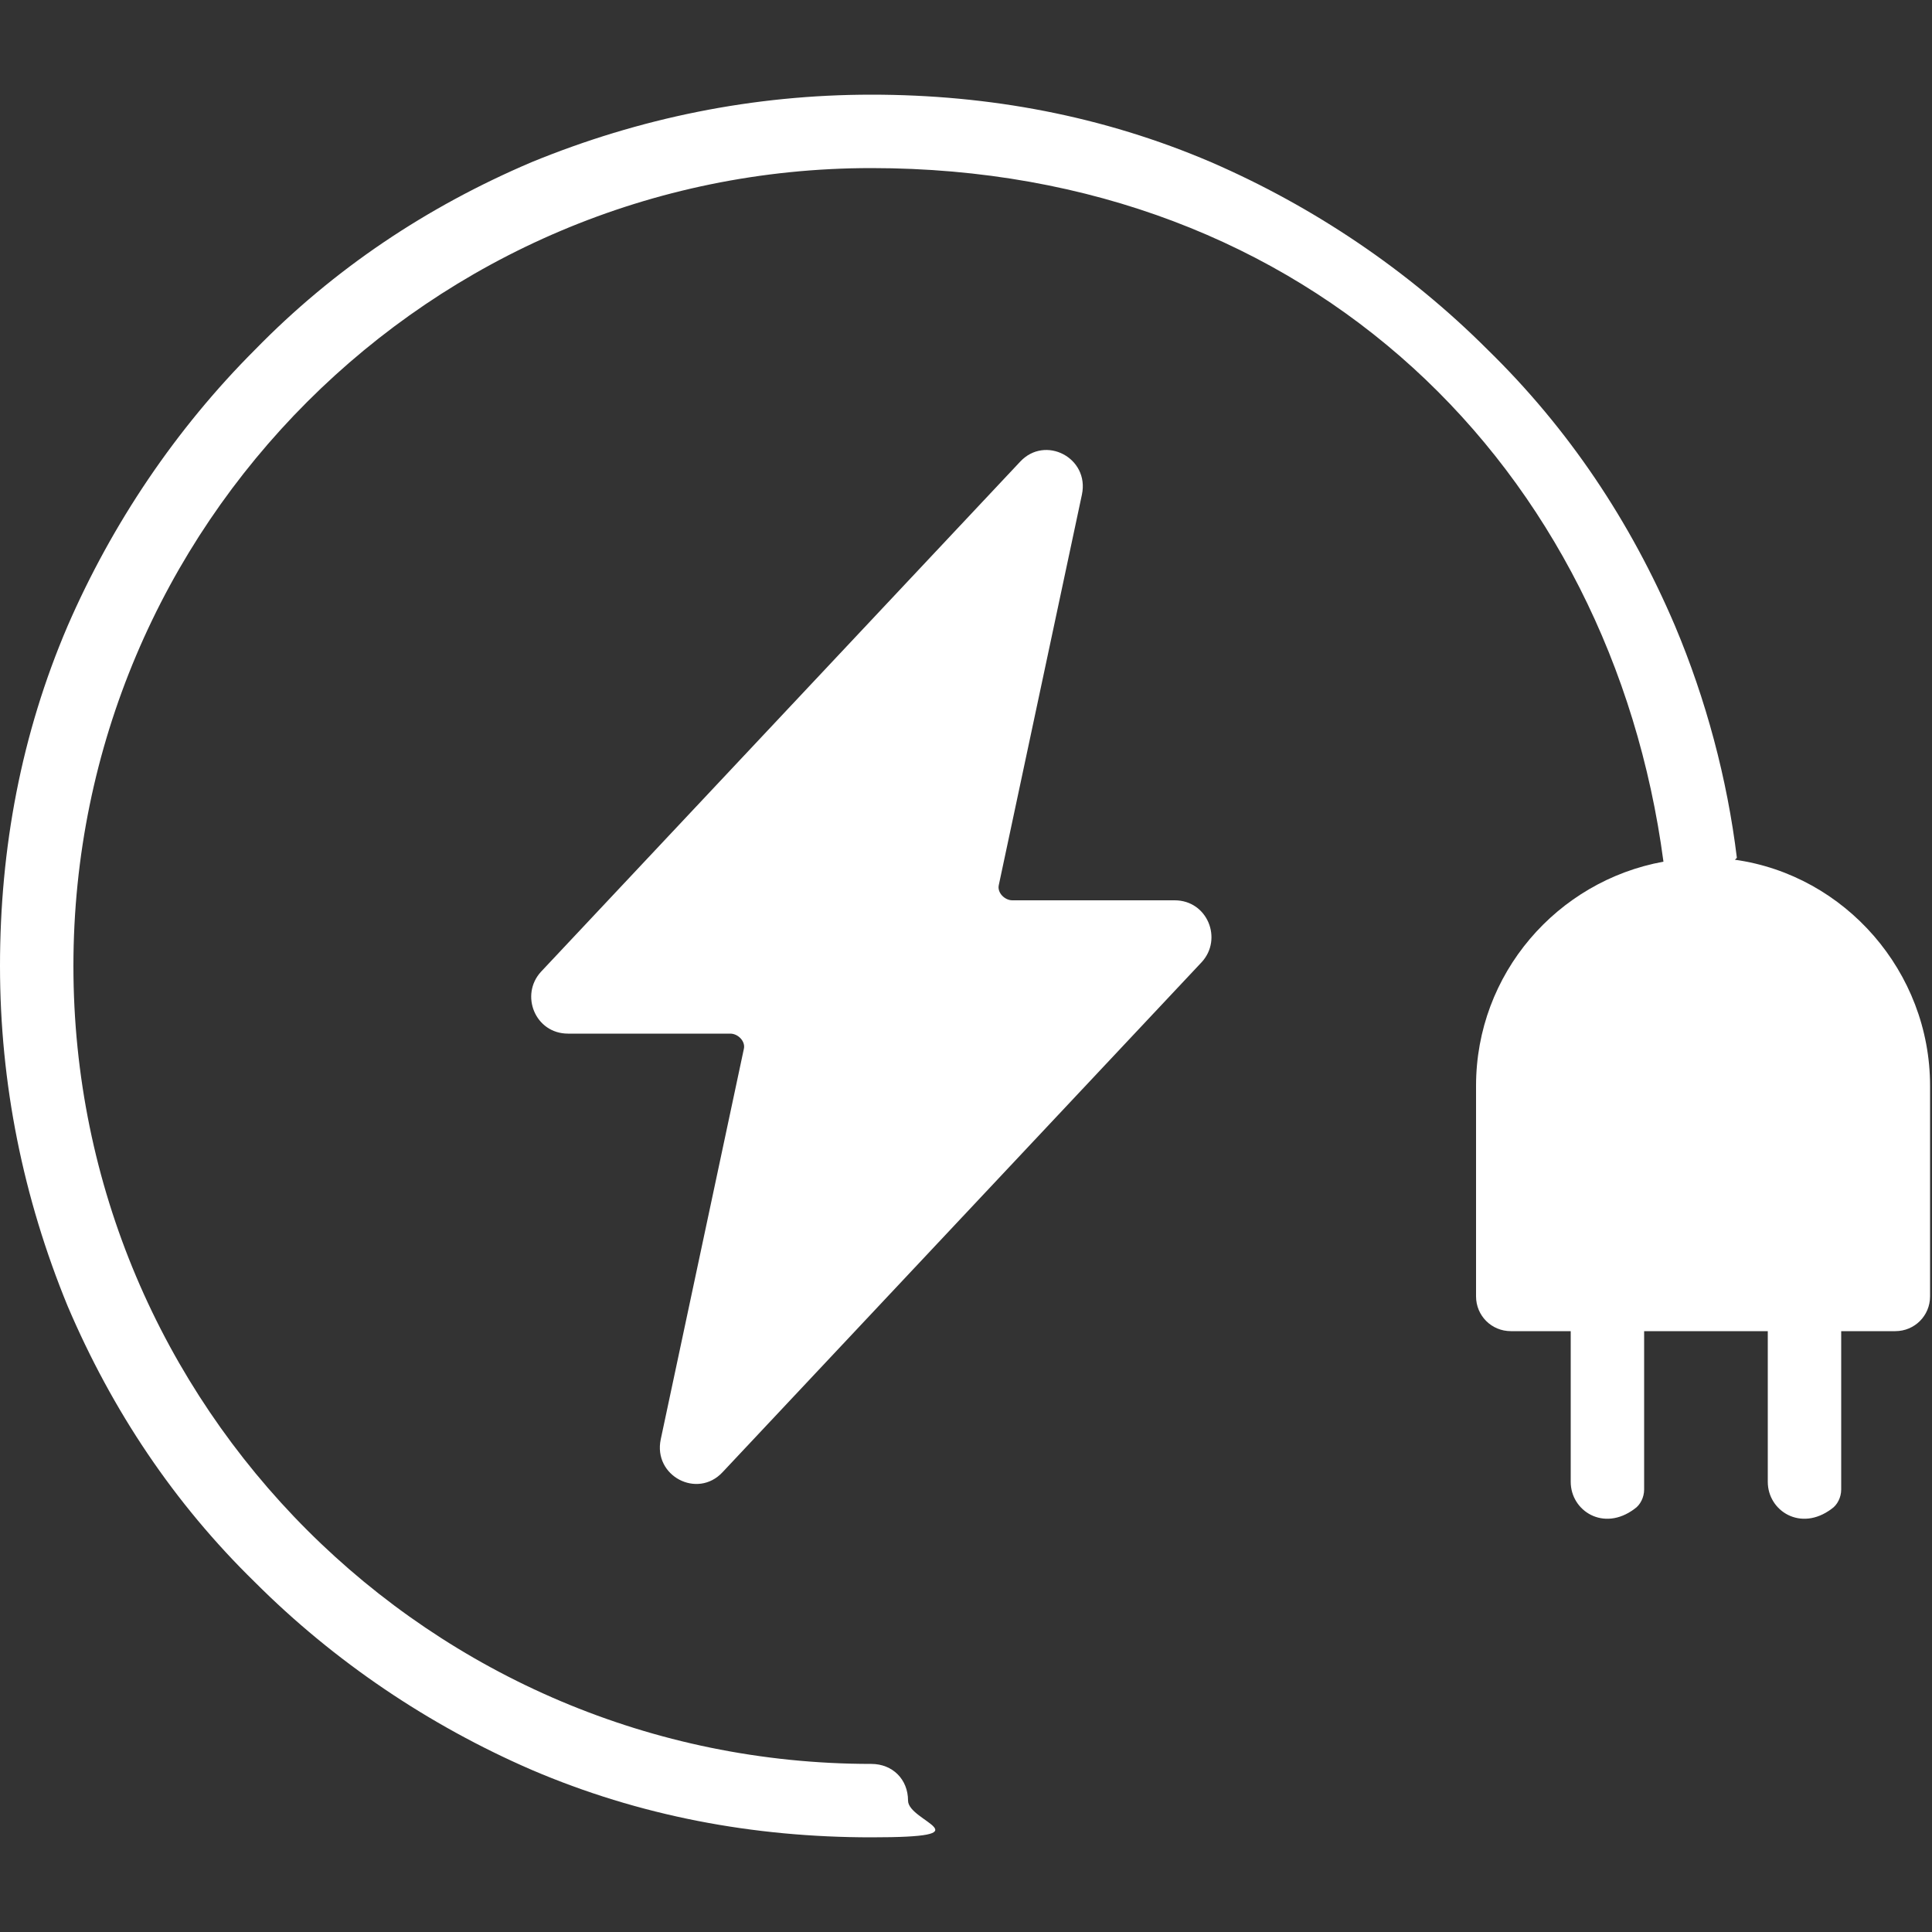 <?xml version="1.0" encoding="UTF-8"?> <svg xmlns="http://www.w3.org/2000/svg" version="1.1" viewBox="0 0 100 100"><rect x="0" y="0" width="100" height="100" fill="#333333" stroke="none"/><defs><style> .cls-1 { fill: #fff; } </style></defs><g><g id="Layer_1"><g><path class="cls-1" d="M60.8,46.6h-8.4c-.4,0-.8-.4-.7-.8l4.3-20.2c.4-1.9-1.9-3.1-3.2-1.7l-24.8,26.4c-1.1,1.2-.3,3.2,1.4,3.2h8.4c.4,0,.8.4.7.8l-4.3,20.2c-.4,1.9,1.9,3.1,3.2,1.7l24.8-26.4c1.1-1.2.3-3.2-1.4-3.2Z"></path><path class="cls-1" d="M89.9,44.4c-.5-4.1-1.6-8.2-3.2-12-2.3-5.4-5.5-10.2-9.7-14.3-4.1-4.1-9-7.4-14.3-9.7-5.6-2.4-11.5-3.5-17.6-3.5s-12,1.2-17.6,3.5c-5.4,2.3-10.2,5.5-14.3,9.7-4.1,4.1-7.4,9-9.7,14.3-2.4,5.6-3.5,11.5-3.5,17.6s1.2,12,3.5,17.6c2.3,5.4,5.5,10.2,9.7,14.3,4.1,4.1,9,7.4,14.3,9.7,5.6,2.4,11.5,3.5,17.6,3.5s1.9-.8,1.9-1.9-.8-1.9-1.9-1.9c-22.8,0-41.3-18.5-41.3-41.3S22.3,8.7,45.1,8.7s38.3,15.6,41,35.9c-5.5,1-9.7,5.8-9.7,11.6v10.9c0,1,.8,1.8,1.8,1.8h3.1v7.8c0,1.5,1.7,2.6,3.3,1.4.3-.2.5-.6.5-1v-8.2h6.4v7.8c0,1.5,1.7,2.6,3.3,1.4.3-.2.5-.6.5-1v-8.2h2.8c1,0,1.8-.8,1.8-1.8v-10.9c0-5.9-4.4-10.9-10.1-11.7Z"></path></g></g></g></svg> 